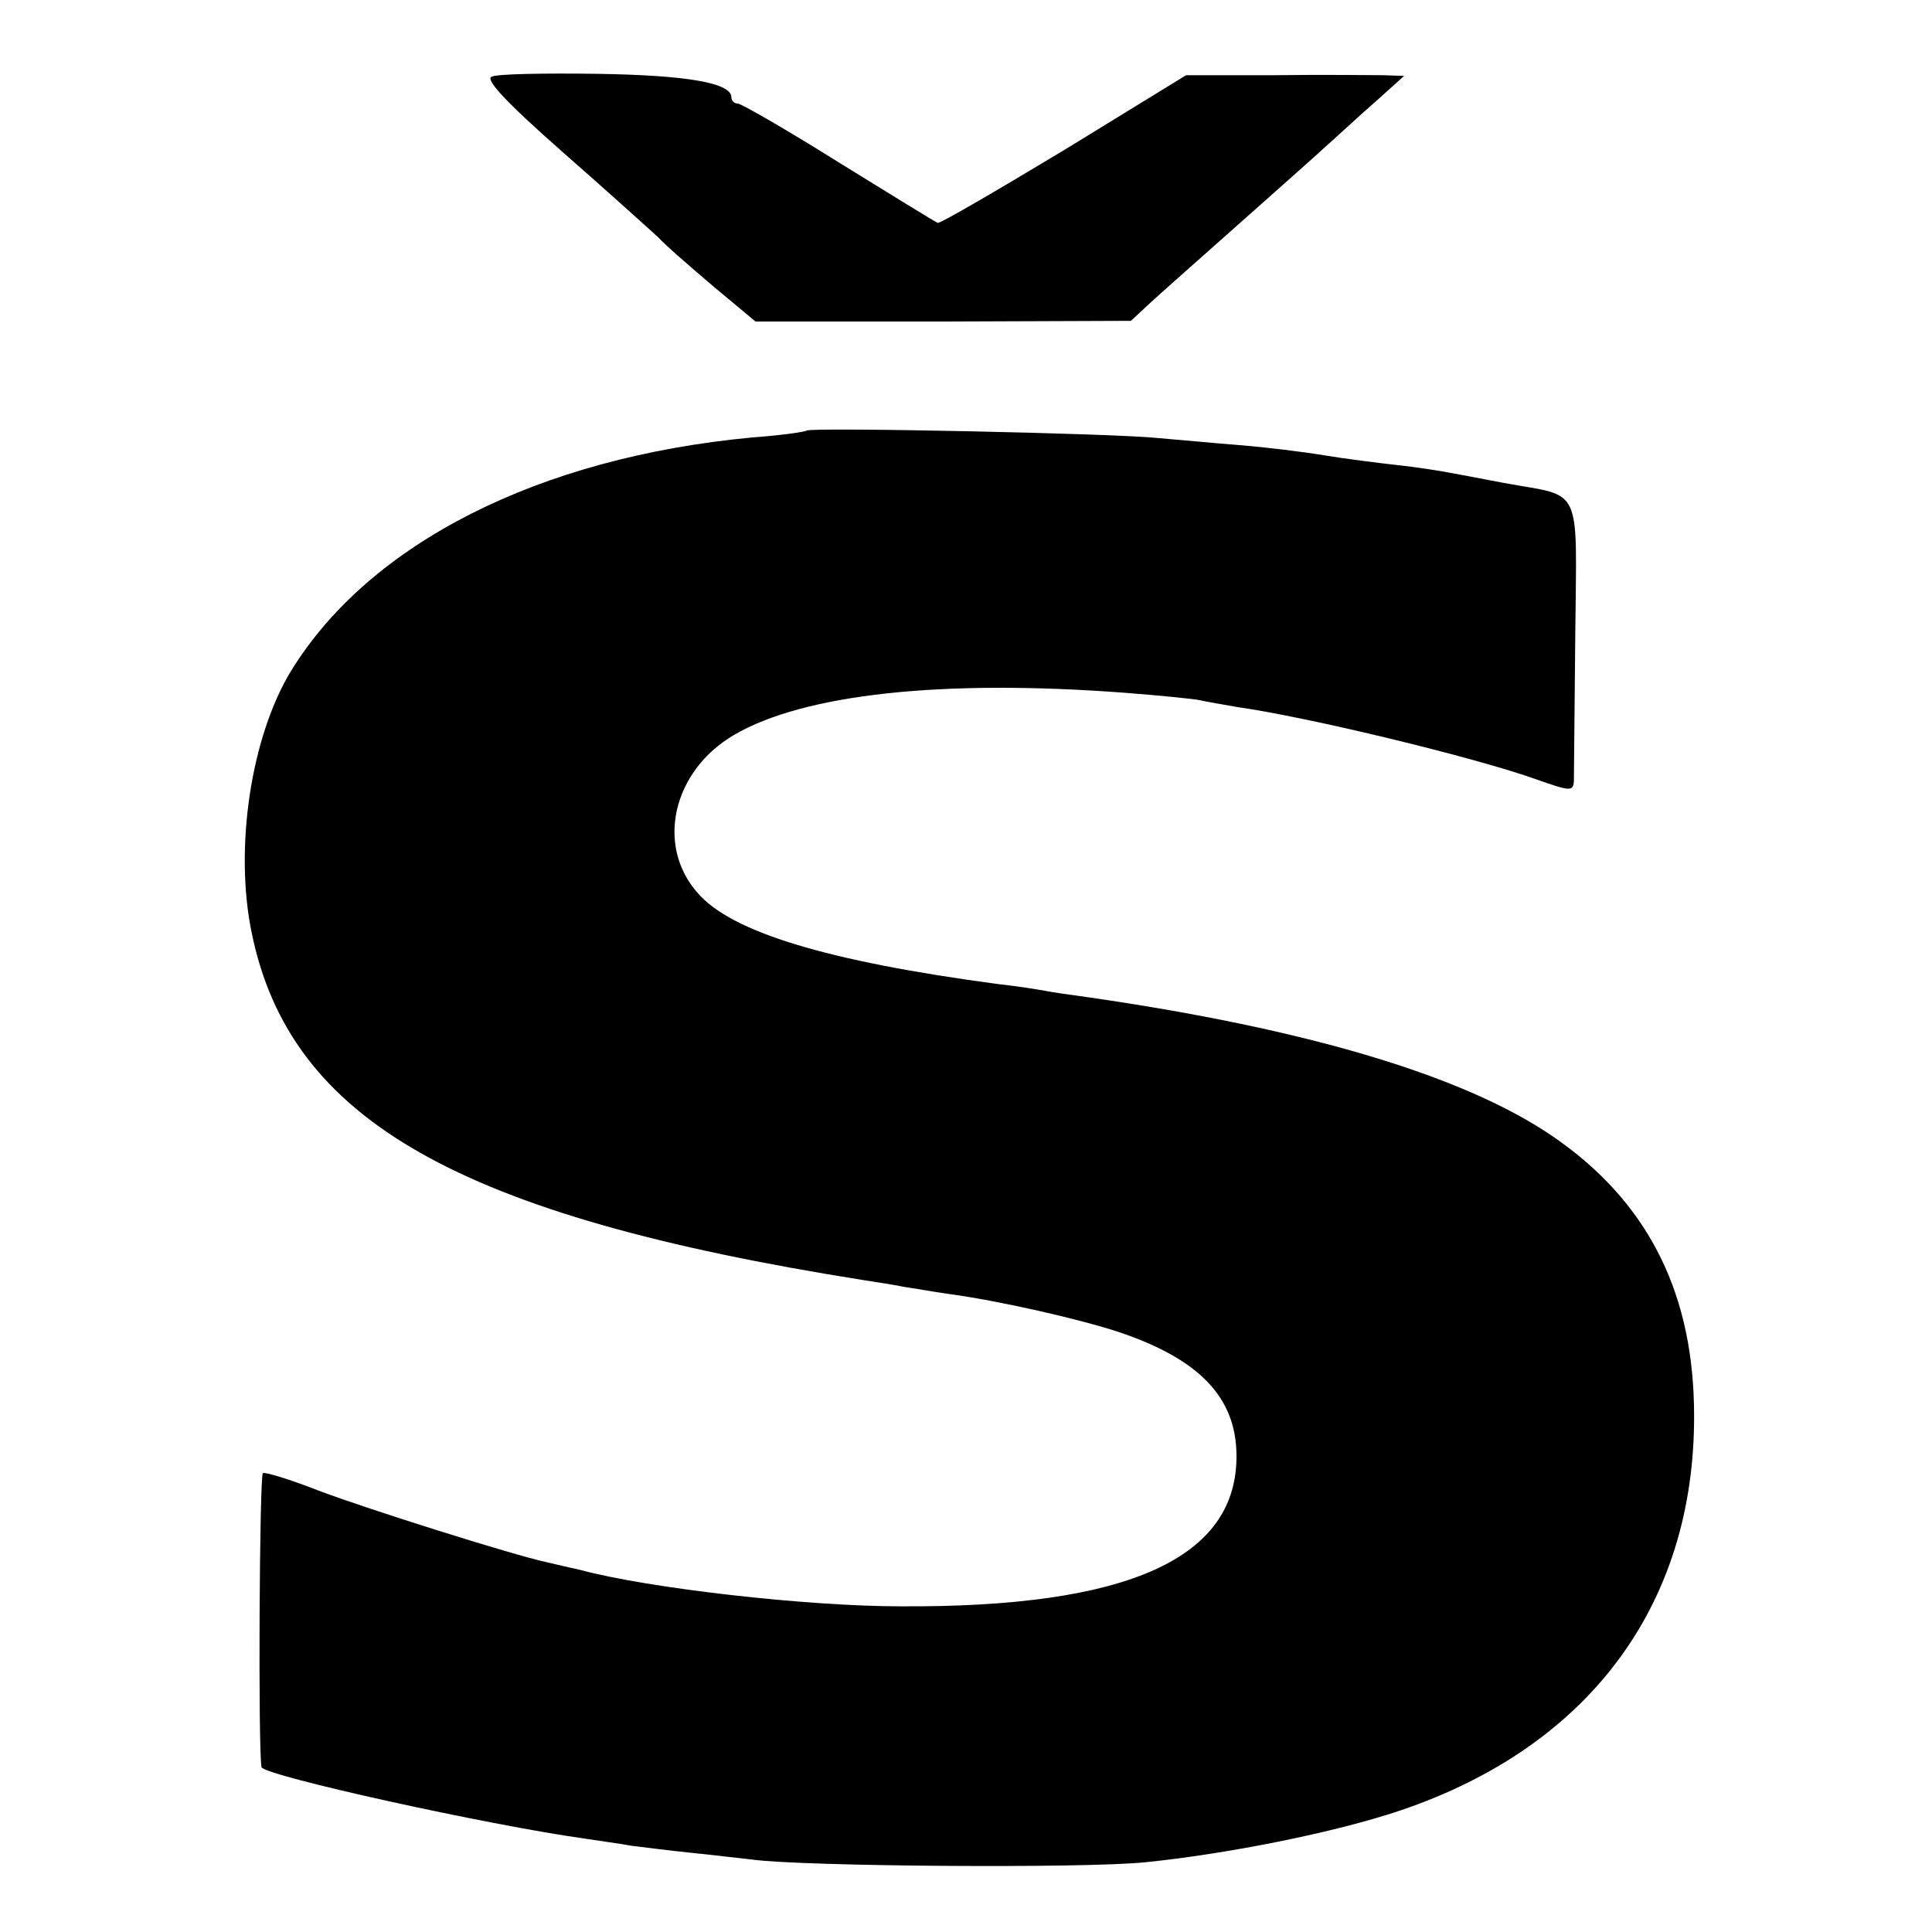 <?xml version="1.0" standalone="no"?>
<!DOCTYPE svg PUBLIC "-//W3C//DTD SVG 20010904//EN"
 "http://www.w3.org/TR/2001/REC-SVG-20010904/DTD/svg10.dtd">
<svg version="1.0" xmlns="http://www.w3.org/2000/svg"
 width="280pt" height="280pt" viewBox="0 0 280 280"
 preserveAspectRatio="xMidYMid meet">
<g transform="translate(0,280) scale(0.1,-0.1)"
fill="#000000" stroke="none">
<path d="M713 2689 c-11 -3 18 -35 102 -109 65 -57 127 -113 139 -124 11 -12
48 -44 81 -72 l60 -50 272 0 272 1 28 26 c15 14 73 65 128 114 55 49 114 101
130 116 17 15 48 44 70 63 l40 36 -30 1 c-16 0 -88 1 -158 0 l-128 0 -176
-108 c-98 -59 -180 -107 -184 -106 -3 1 -68 41 -144 88 -75 47 -141 85 -146
85 -5 0 -9 4 -9 9 0 21 -65 32 -194 34 -75 1 -144 0 -153 -4z"/>
<path d="M1169 2176 c-2 -2 -38 -7 -79 -10 -309 -29 -554 -153 -668 -338 -58
-95 -83 -257 -57 -381 56 -271 300 -409 885 -502 19 -3 46 -7 60 -10 14 -2 42
-7 63 -10 75 -10 193 -37 250 -56 115 -39 168 -94 169 -177 2 -150 -156 -222
-487 -220 -135 0 -365 26 -465 53 -14 3 -35 8 -48 11 -47 10 -260 77 -331 104
-41 16 -77 27 -80 25 -5 -2 -7 -402 -2 -426 2 -12 327 -84 471 -104 19 -3 49
-7 65 -10 17 -2 55 -7 85 -10 30 -3 71 -8 90 -10 72 -10 479 -13 569 -4 119
12 275 43 370 75 279 94 433 306 426 589 -4 169 -71 296 -203 387 -129 89
-358 157 -677 203 -23 3 -50 7 -60 9 -11 2 -42 7 -70 10 -246 33 -385 75 -434
132 -61 69 -36 177 53 229 101 59 301 81 566 61 52 -4 102 -9 110 -11 8 -2 33
-6 55 -10 99 -14 341 -72 433 -105 48 -17 52 -17 53 -2 0 10 1 104 2 211 2
222 12 200 -103 221 -36 7 -74 14 -85 16 -11 2 -42 7 -70 10 -27 3 -75 9 -105
14 -30 5 -86 12 -125 15 -38 3 -90 8 -115 10 -62 7 -506 16 -511 11z"/>
</g>
</svg>
